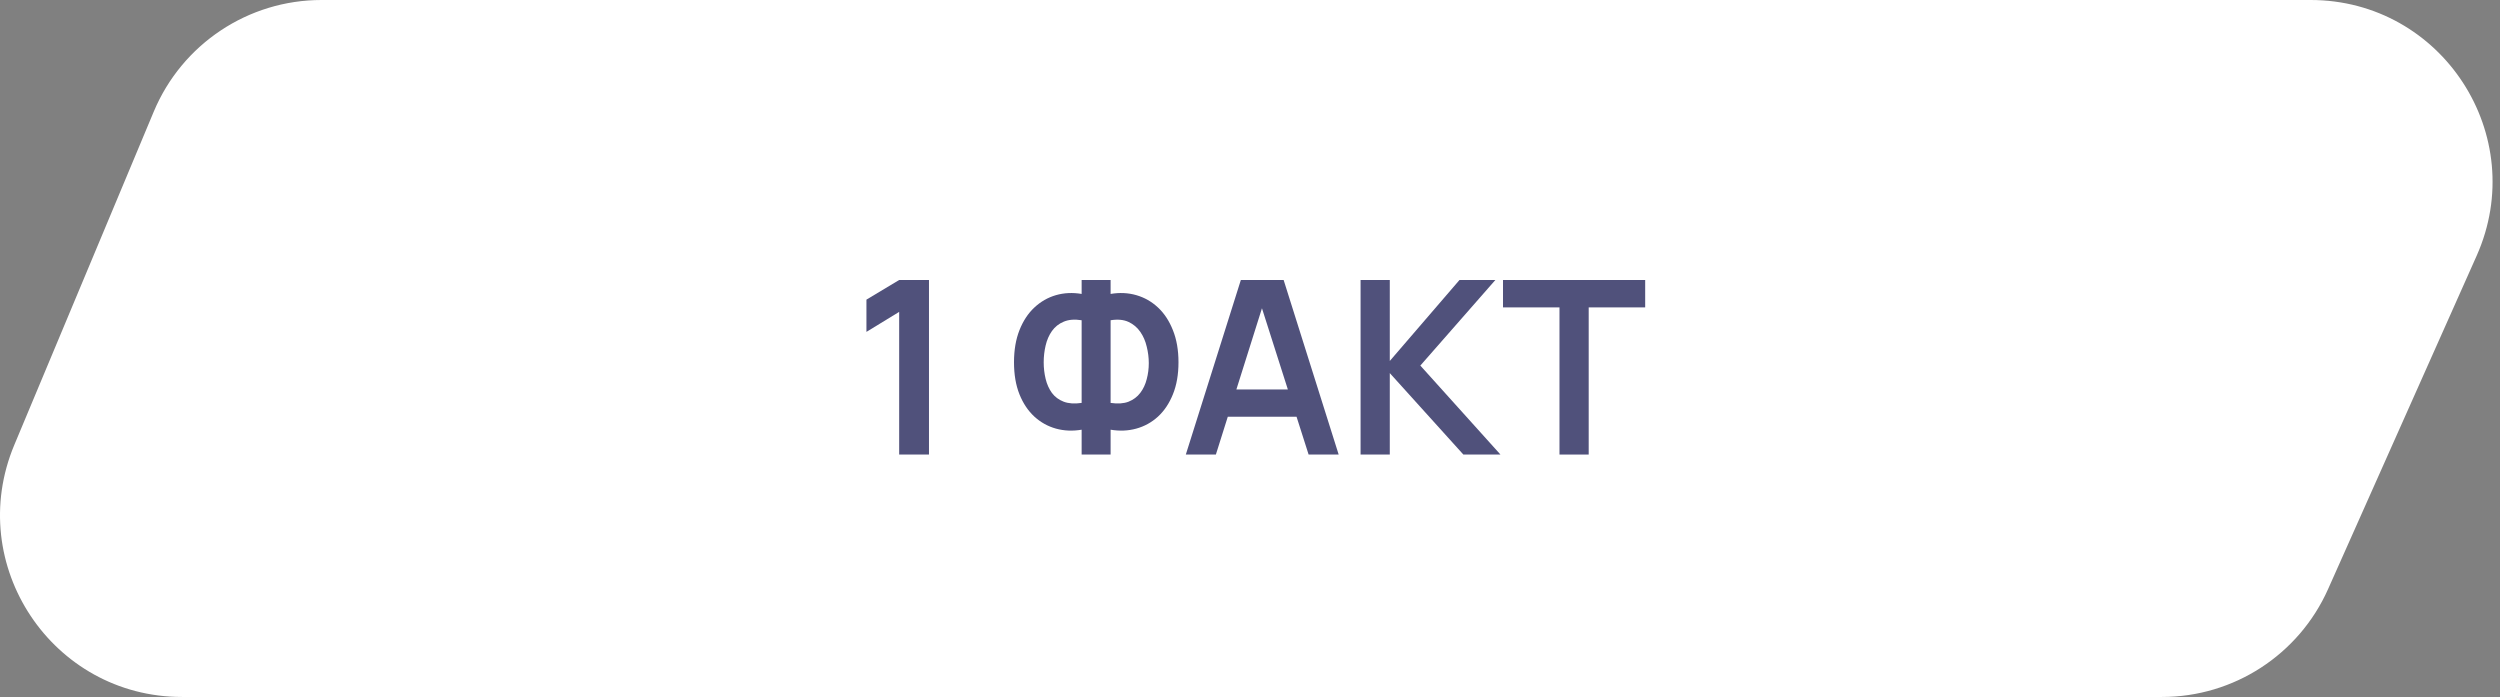 <?xml version="1.0" encoding="UTF-8"?> <svg xmlns="http://www.w3.org/2000/svg" width="165" height="46" viewBox="0 0 165 46" fill="none"><rect x="0" y="0" width="165" height="46" fill="#808080" stroke="none"/><path d="M10.148 7.368C12.016 2.905 16.38 0 21.218 0H152.496C161.186 0 166.994 8.949 163.457 16.885L153.651 38.885C151.722 43.213 147.428 46 142.69 46H12.012C3.442 46 -2.366 37.274 0.943 29.368L10.148 7.368Z" fill="white"></path><path d="M59.345 30V20.584L57.185 21.904V19.776L59.345 18.48H61.313V30H59.345Z" fill="#50517B"></path><path d="M71.388 30V28.36C70.796 28.461 70.231 28.437 69.692 28.288C69.159 28.139 68.684 27.875 68.268 27.496C67.852 27.112 67.524 26.621 67.284 26.024C67.044 25.421 66.924 24.717 66.924 23.912C66.924 23.107 67.044 22.4 67.284 21.792C67.524 21.184 67.852 20.685 68.268 20.296C68.684 19.907 69.159 19.635 69.692 19.48C70.231 19.325 70.796 19.299 71.388 19.4V18.48H73.3V19.4C73.892 19.299 74.457 19.325 74.996 19.48C75.535 19.635 76.012 19.907 76.428 20.296C76.844 20.685 77.172 21.184 77.412 21.792C77.657 22.4 77.78 23.107 77.78 23.912C77.78 24.717 77.657 25.421 77.412 26.024C77.172 26.621 76.844 27.112 76.428 27.496C76.012 27.875 75.535 28.139 74.996 28.288C74.457 28.437 73.892 28.461 73.3 28.36V30H71.388ZM71.388 26.592V21.136C70.924 21.061 70.529 21.093 70.204 21.232C69.884 21.365 69.625 21.571 69.428 21.848C69.236 22.12 69.097 22.437 69.012 22.8C68.927 23.163 68.884 23.533 68.884 23.912C68.884 24.291 68.927 24.656 69.012 25.008C69.097 25.36 69.236 25.669 69.428 25.936C69.625 26.197 69.884 26.389 70.204 26.512C70.529 26.635 70.924 26.661 71.388 26.592ZM73.3 26.592C73.769 26.661 74.164 26.635 74.484 26.512C74.804 26.384 75.063 26.189 75.26 25.928C75.457 25.667 75.599 25.365 75.684 25.024C75.775 24.683 75.82 24.331 75.82 23.968C75.82 23.605 75.775 23.243 75.684 22.88C75.599 22.512 75.457 22.187 75.26 21.904C75.063 21.616 74.804 21.397 74.484 21.248C74.164 21.099 73.769 21.061 73.3 21.136V26.592Z" fill="#50517B"></path><path d="M78.264 30L81.896 18.48H84.72L88.352 30H86.368L83.072 19.664H83.504L80.248 30H78.264ZM80.288 27.504V25.704H86.336V27.504H80.288Z" fill="#50517B"></path><path d="M89.798 30V18.48H91.726V23.824L96.326 18.48H98.694L93.742 24.128L99.03 30H96.582L91.726 24.624V30H89.798Z" fill="#50517B"></path><path d="M102.926 30V20.288H99.198V18.48H108.582V20.288H104.854V30H102.926Z" fill="#50517B"></path></svg> 